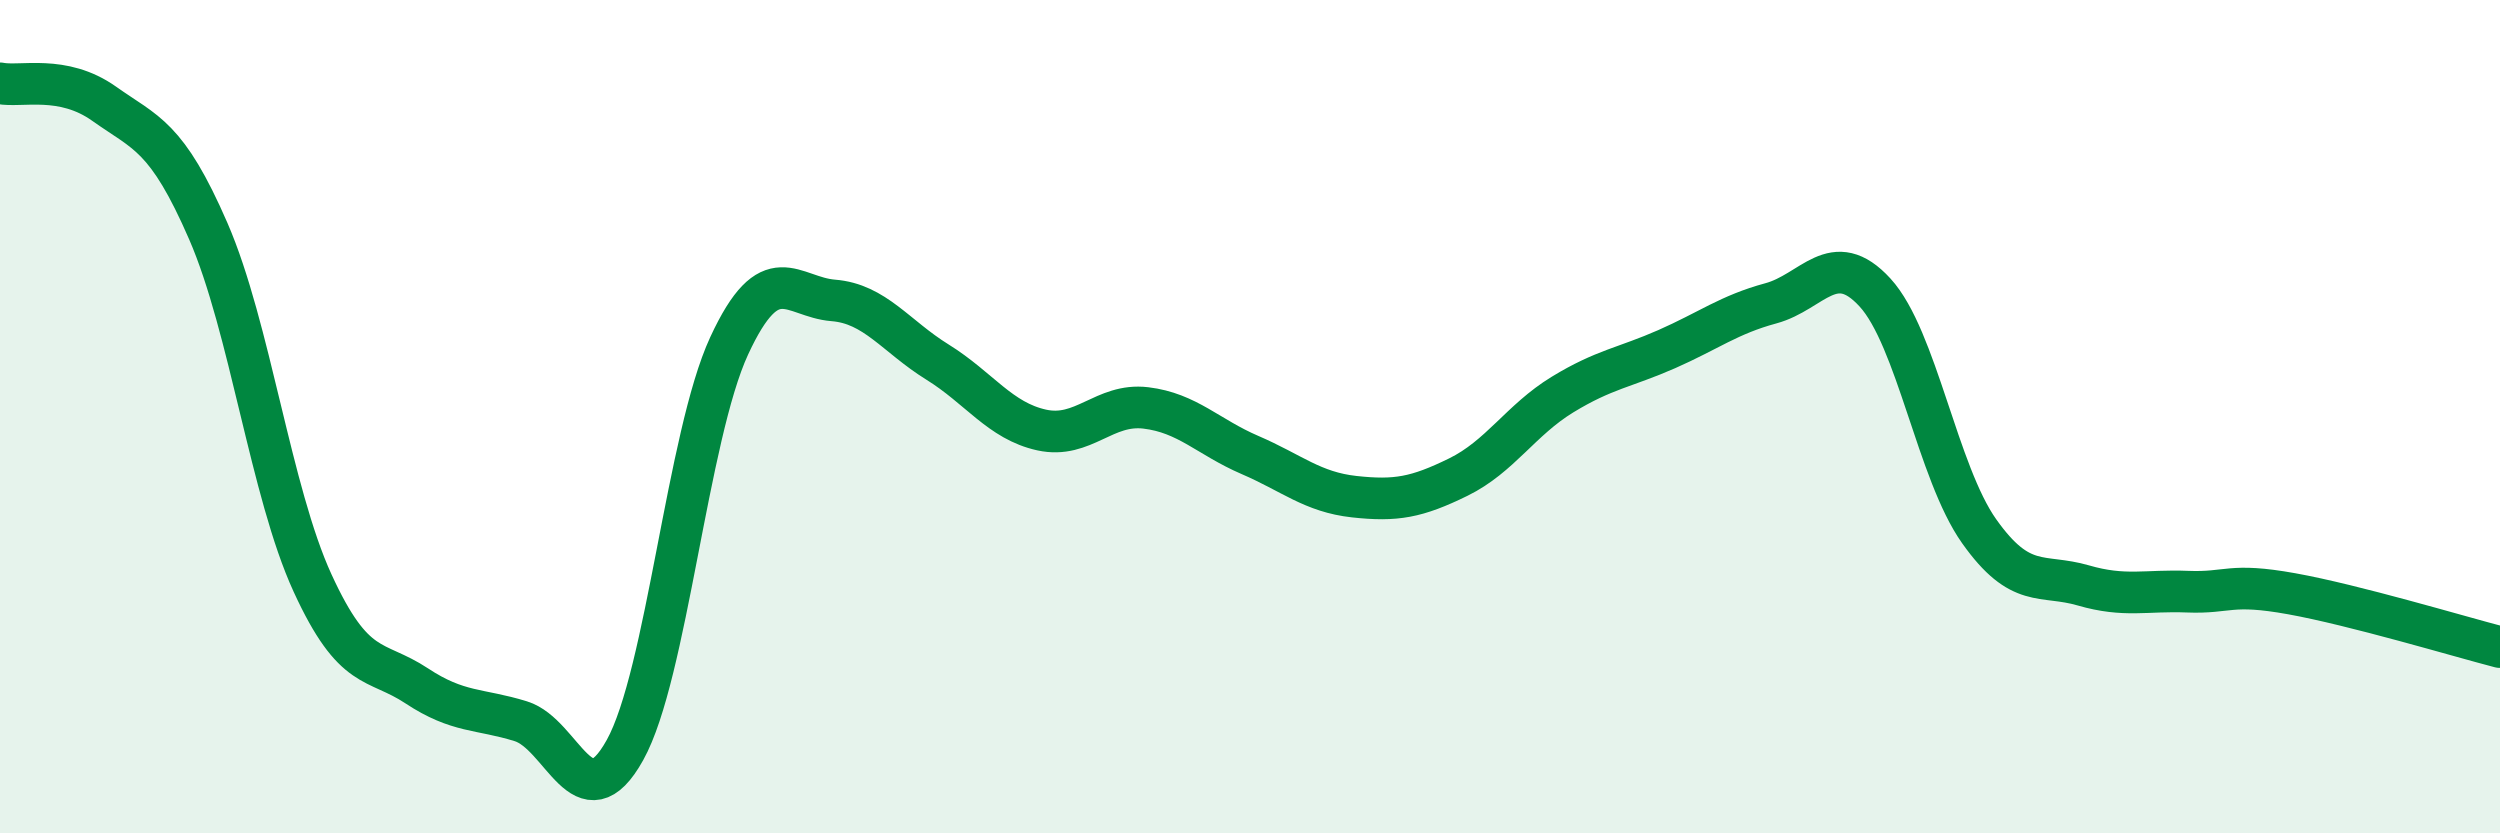 
    <svg width="60" height="20" viewBox="0 0 60 20" xmlns="http://www.w3.org/2000/svg">
      <path
        d="M 0,2 C 0.5,2.1 1.5,1.78 2.5,2.49 C 3.5,3.2 4,3.25 5,5.55 C 6,7.85 6.5,11.81 7.5,13.99 C 8.5,16.17 9,15.8 10,16.46 C 11,17.12 11.5,17 12.5,17.31 C 13.5,17.62 14,19.8 15,18 C 16,16.2 16.5,10.46 17.5,8.3 C 18.5,6.14 19,7.13 20,7.21 C 21,7.29 21.5,8.07 22.5,8.69 C 23.5,9.31 24,10.1 25,10.32 C 26,10.54 26.5,9.67 27.5,9.79 C 28.5,9.91 29,10.49 30,10.92 C 31,11.35 31.5,11.81 32.5,11.92 C 33.5,12.03 34,11.94 35,11.45 C 36,10.96 36.5,10.08 37.5,9.47 C 38.5,8.86 39,8.82 40,8.38 C 41,7.94 41.5,7.55 42.5,7.28 C 43.5,7.01 44,5.93 45,7.02 C 46,8.11 46.5,11.34 47.5,12.75 C 48.5,14.16 49,13.76 50,14.05 C 51,14.34 51.5,14.16 52.5,14.2 C 53.5,14.24 53.5,13.98 55,14.25 C 56.5,14.52 59,15.27 60,15.53L60 20L0 20Z"
        fill="#008740"
        opacity="0.1"
        stroke-linecap="round"
        stroke-linejoin="round"
      />
      <path
        d="M 0,2 C 0.5,2.1 1.5,1.78 2.5,2.49 C 3.5,3.2 4,3.25 5,5.55 C 6,7.85 6.5,11.81 7.5,13.99 C 8.5,16.17 9,15.8 10,16.46 C 11,17.12 11.5,17 12.5,17.31 C 13.5,17.62 14,19.8 15,18 C 16,16.2 16.5,10.46 17.5,8.3 C 18.5,6.14 19,7.13 20,7.21 C 21,7.29 21.5,8.07 22.5,8.69 C 23.5,9.31 24,10.1 25,10.32 C 26,10.54 26.5,9.67 27.5,9.79 C 28.5,9.91 29,10.49 30,10.92 C 31,11.35 31.5,11.81 32.5,11.92 C 33.5,12.03 34,11.94 35,11.45 C 36,10.96 36.5,10.08 37.5,9.47 C 38.5,8.86 39,8.82 40,8.38 C 41,7.94 41.5,7.55 42.5,7.28 C 43.5,7.01 44,5.93 45,7.02 C 46,8.11 46.5,11.34 47.5,12.75 C 48.5,14.16 49,13.76 50,14.05 C 51,14.34 51.5,14.16 52.5,14.2 C 53.5,14.24 53.5,13.98 55,14.25 C 56.5,14.52 59,15.27 60,15.53"
        stroke="#008740"
        stroke-width="1"
        fill="none"
        stroke-linecap="round"
        stroke-linejoin="round"
      />
    </svg>
  